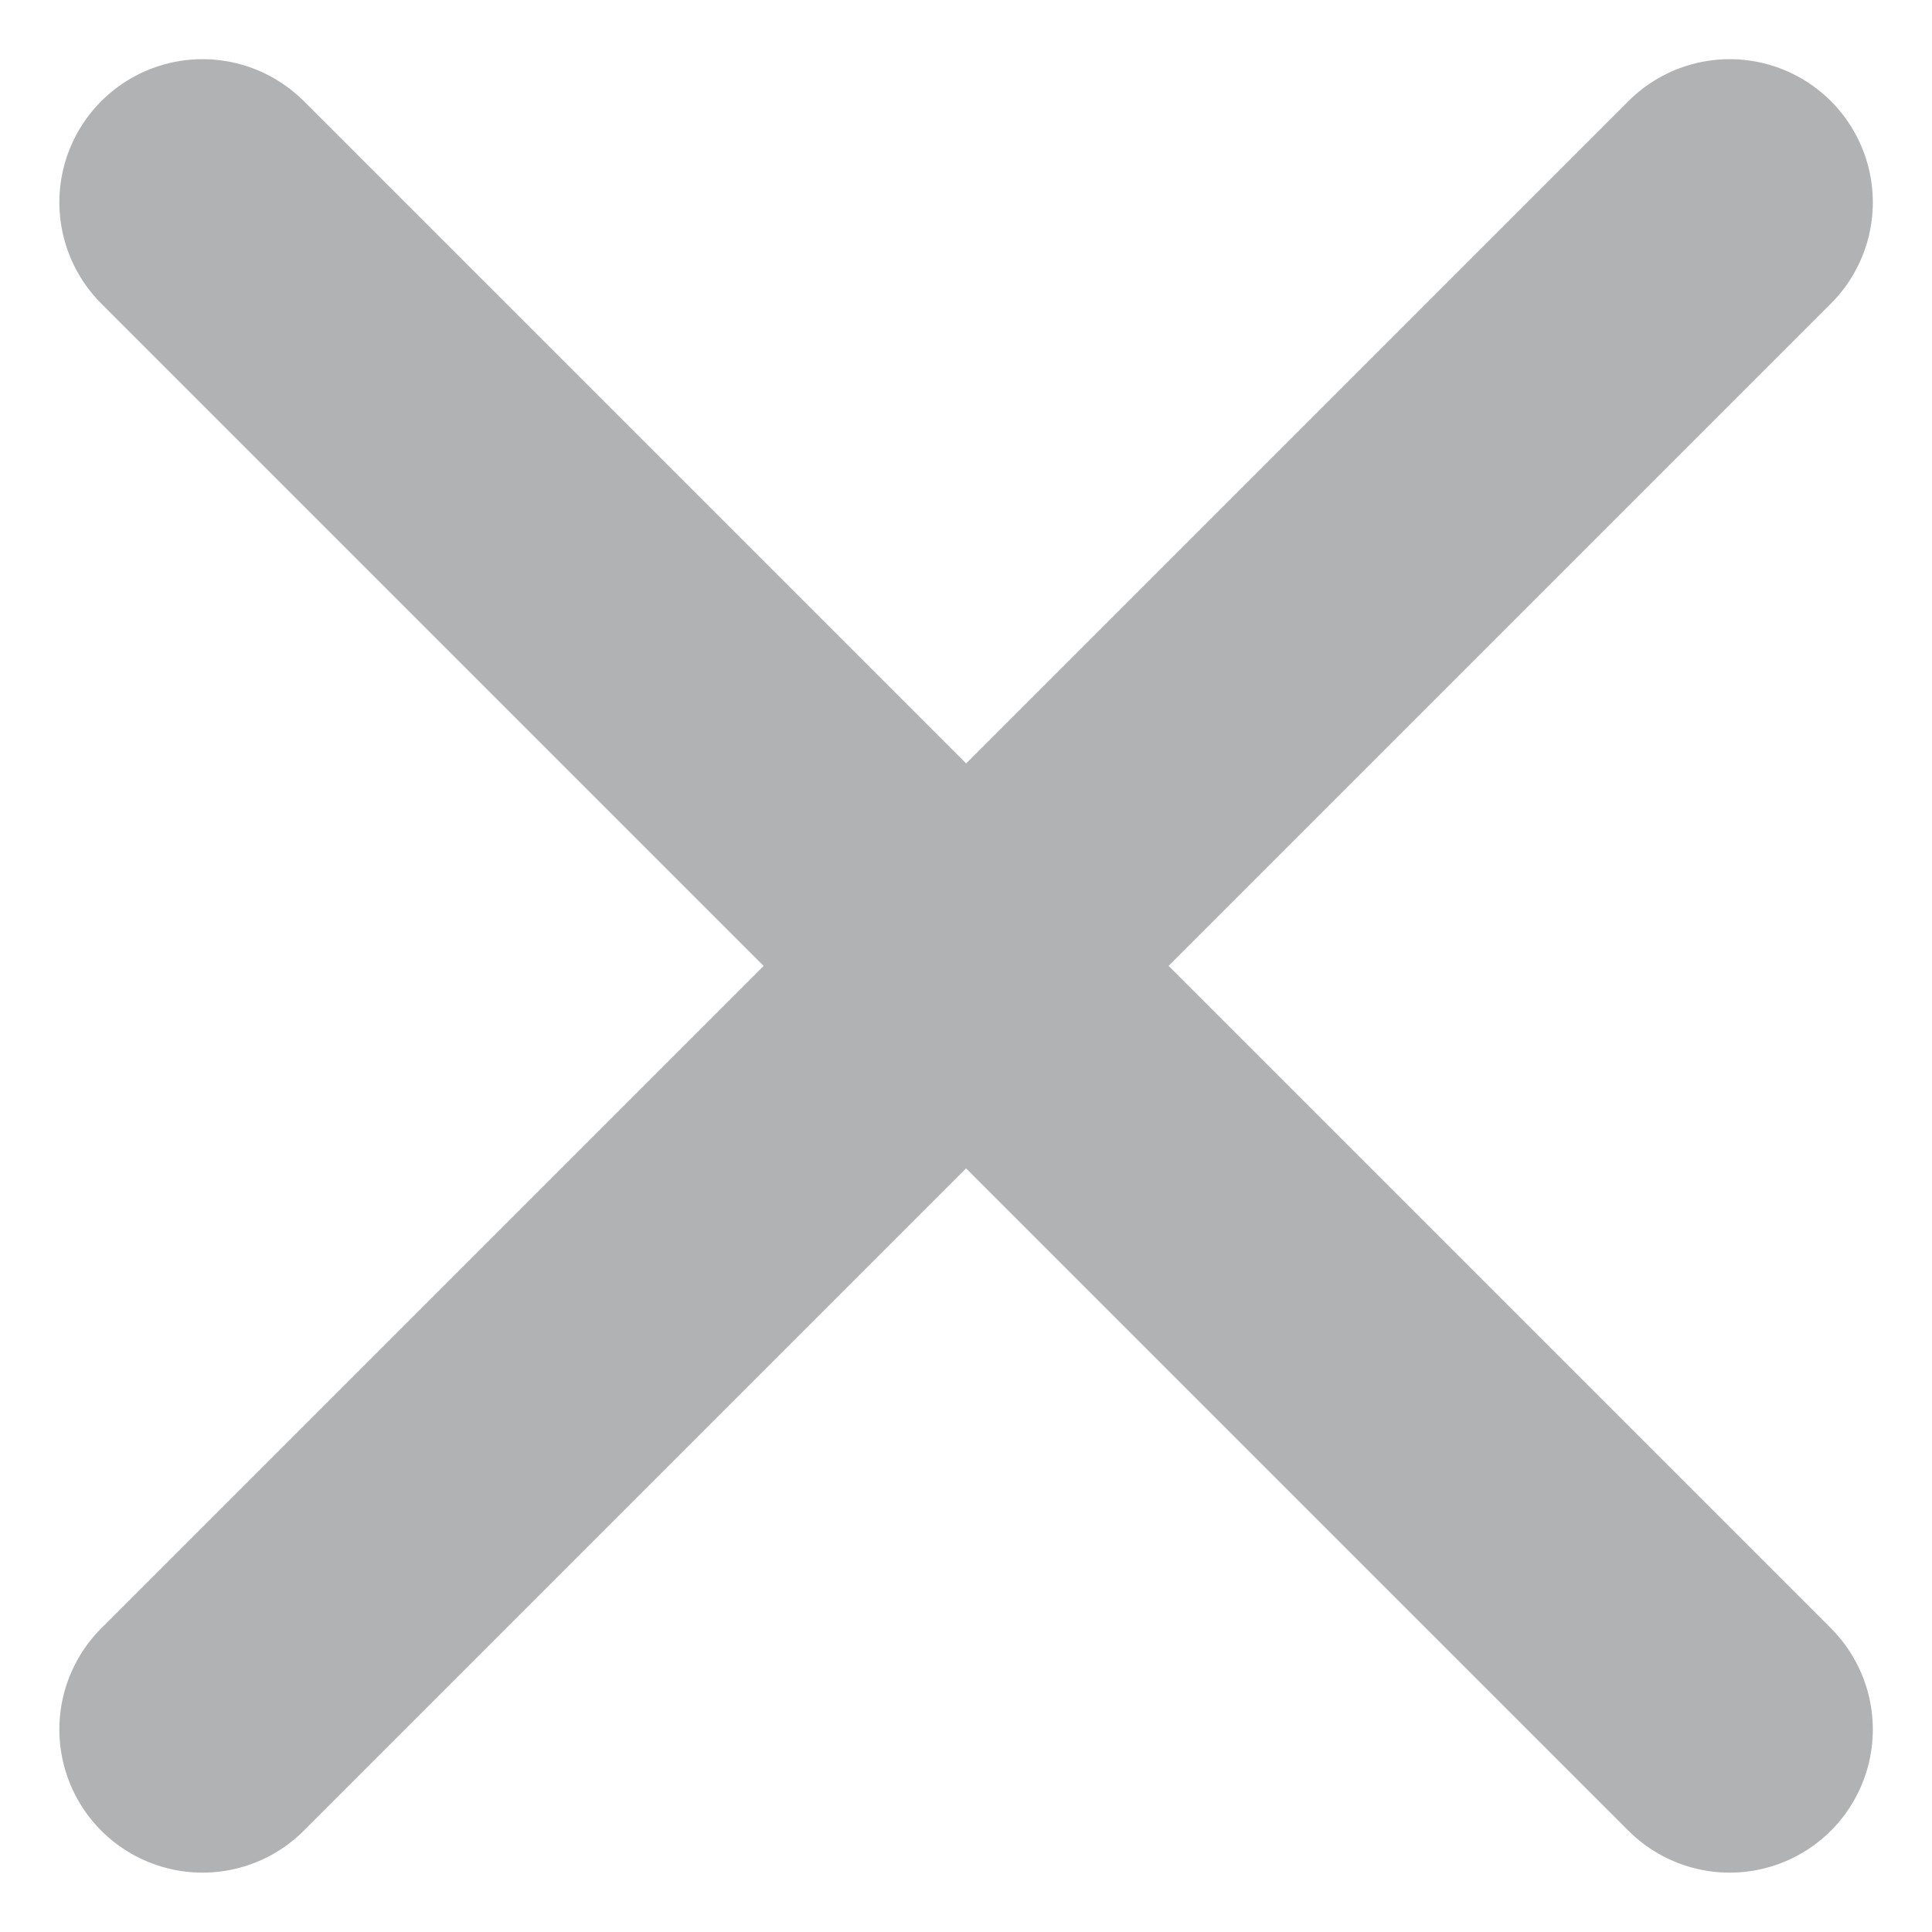 <svg xmlns="http://www.w3.org/2000/svg" width="10.121" height="10.121" viewBox="0 0 10.121 10.121">
  <g id="グループ_1003" data-name="グループ 1003" transform="translate(-18.939 -18.947)">
    <line id="線_48" data-name="線 48" x2="8" y2="8" transform="translate(20 20.007)" fill="none" stroke="#b0b2b4" stroke-linecap="round" stroke-miterlimit="10" stroke-width="1.5"/>
    <line id="線_49" data-name="線 49" y1="8" x2="8" transform="translate(20 20.007)" fill="none" stroke="#b0b2b4" stroke-linecap="round" stroke-miterlimit="10" stroke-width="1.5"/>
  </g>
</svg>
